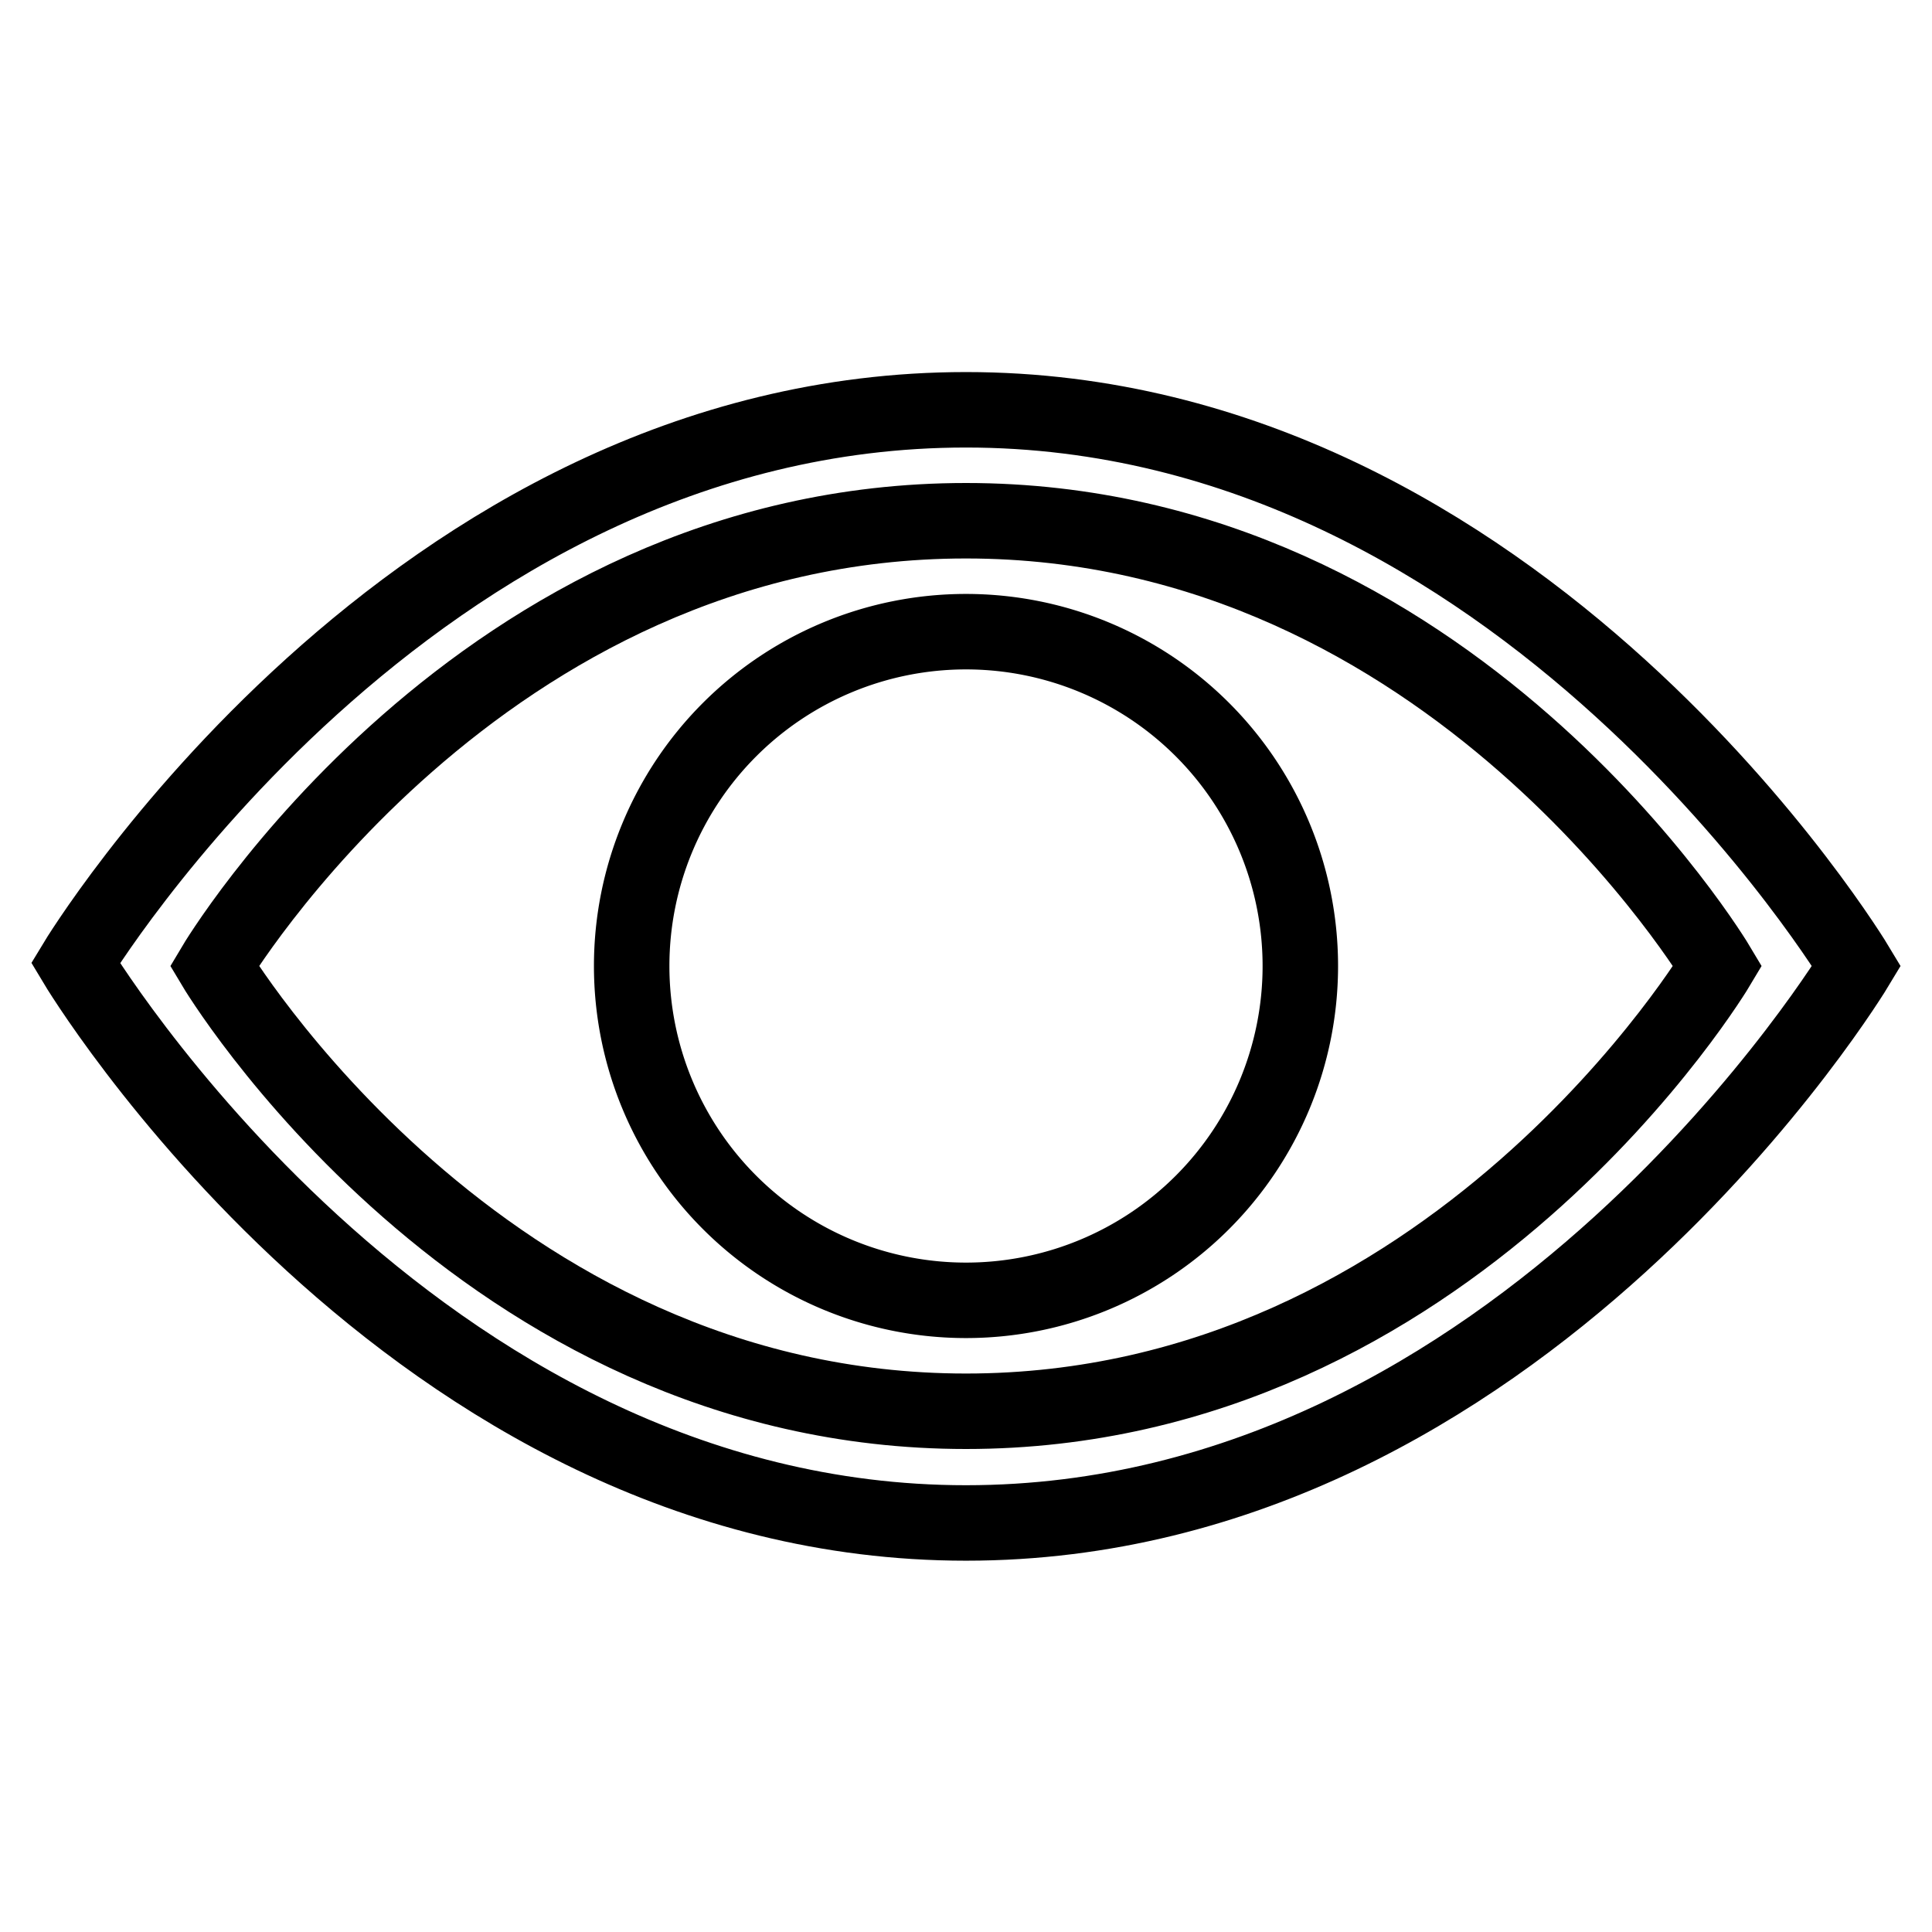 <?xml version="1.0" encoding="utf-8"?>
<!-- Svg Vector Icons : http://www.onlinewebfonts.com/icon -->
<!DOCTYPE svg PUBLIC "-//W3C//DTD SVG 1.1//EN" "http://www.w3.org/Graphics/SVG/1.1/DTD/svg11.dtd">
<svg version="1.1" xmlns="http://www.w3.org/2000/svg" xmlns:xlink="http://www.w3.org/1999/xlink" x="0px" y="0px" viewBox="0 0 256 256" enable-background="new 0 0 256 256" xml:space="preserve">
<g><g><g><g><path stroke-width="10" fill-opacity="0" stroke="#000000"  d="M128,54.3c-73.8,0-118,73.3-118,73.3s44.3,74.2,118,74.2c73.7,0,118-73.8,118-73.8S201.8,54.3,128,54.3z M128,187c-64.5,0-99.6-59-99.6-59s35-59,99.6-59c64.5,0,99.6,59,99.6,59S192.5,187,128,187z"/><path stroke-width="10" fill-opacity="0" stroke="#000000"  d="M83.7 128a44.3 44.3 0 1 0 88.6 0a44.3 44.3 0 1 0 -88.6 0z"/></g></g><g></g><g></g><g></g><g></g><g></g><g></g><g></g><g></g><g></g><g></g><g></g><g></g><g></g><g></g><g></g></g></g>
</svg>